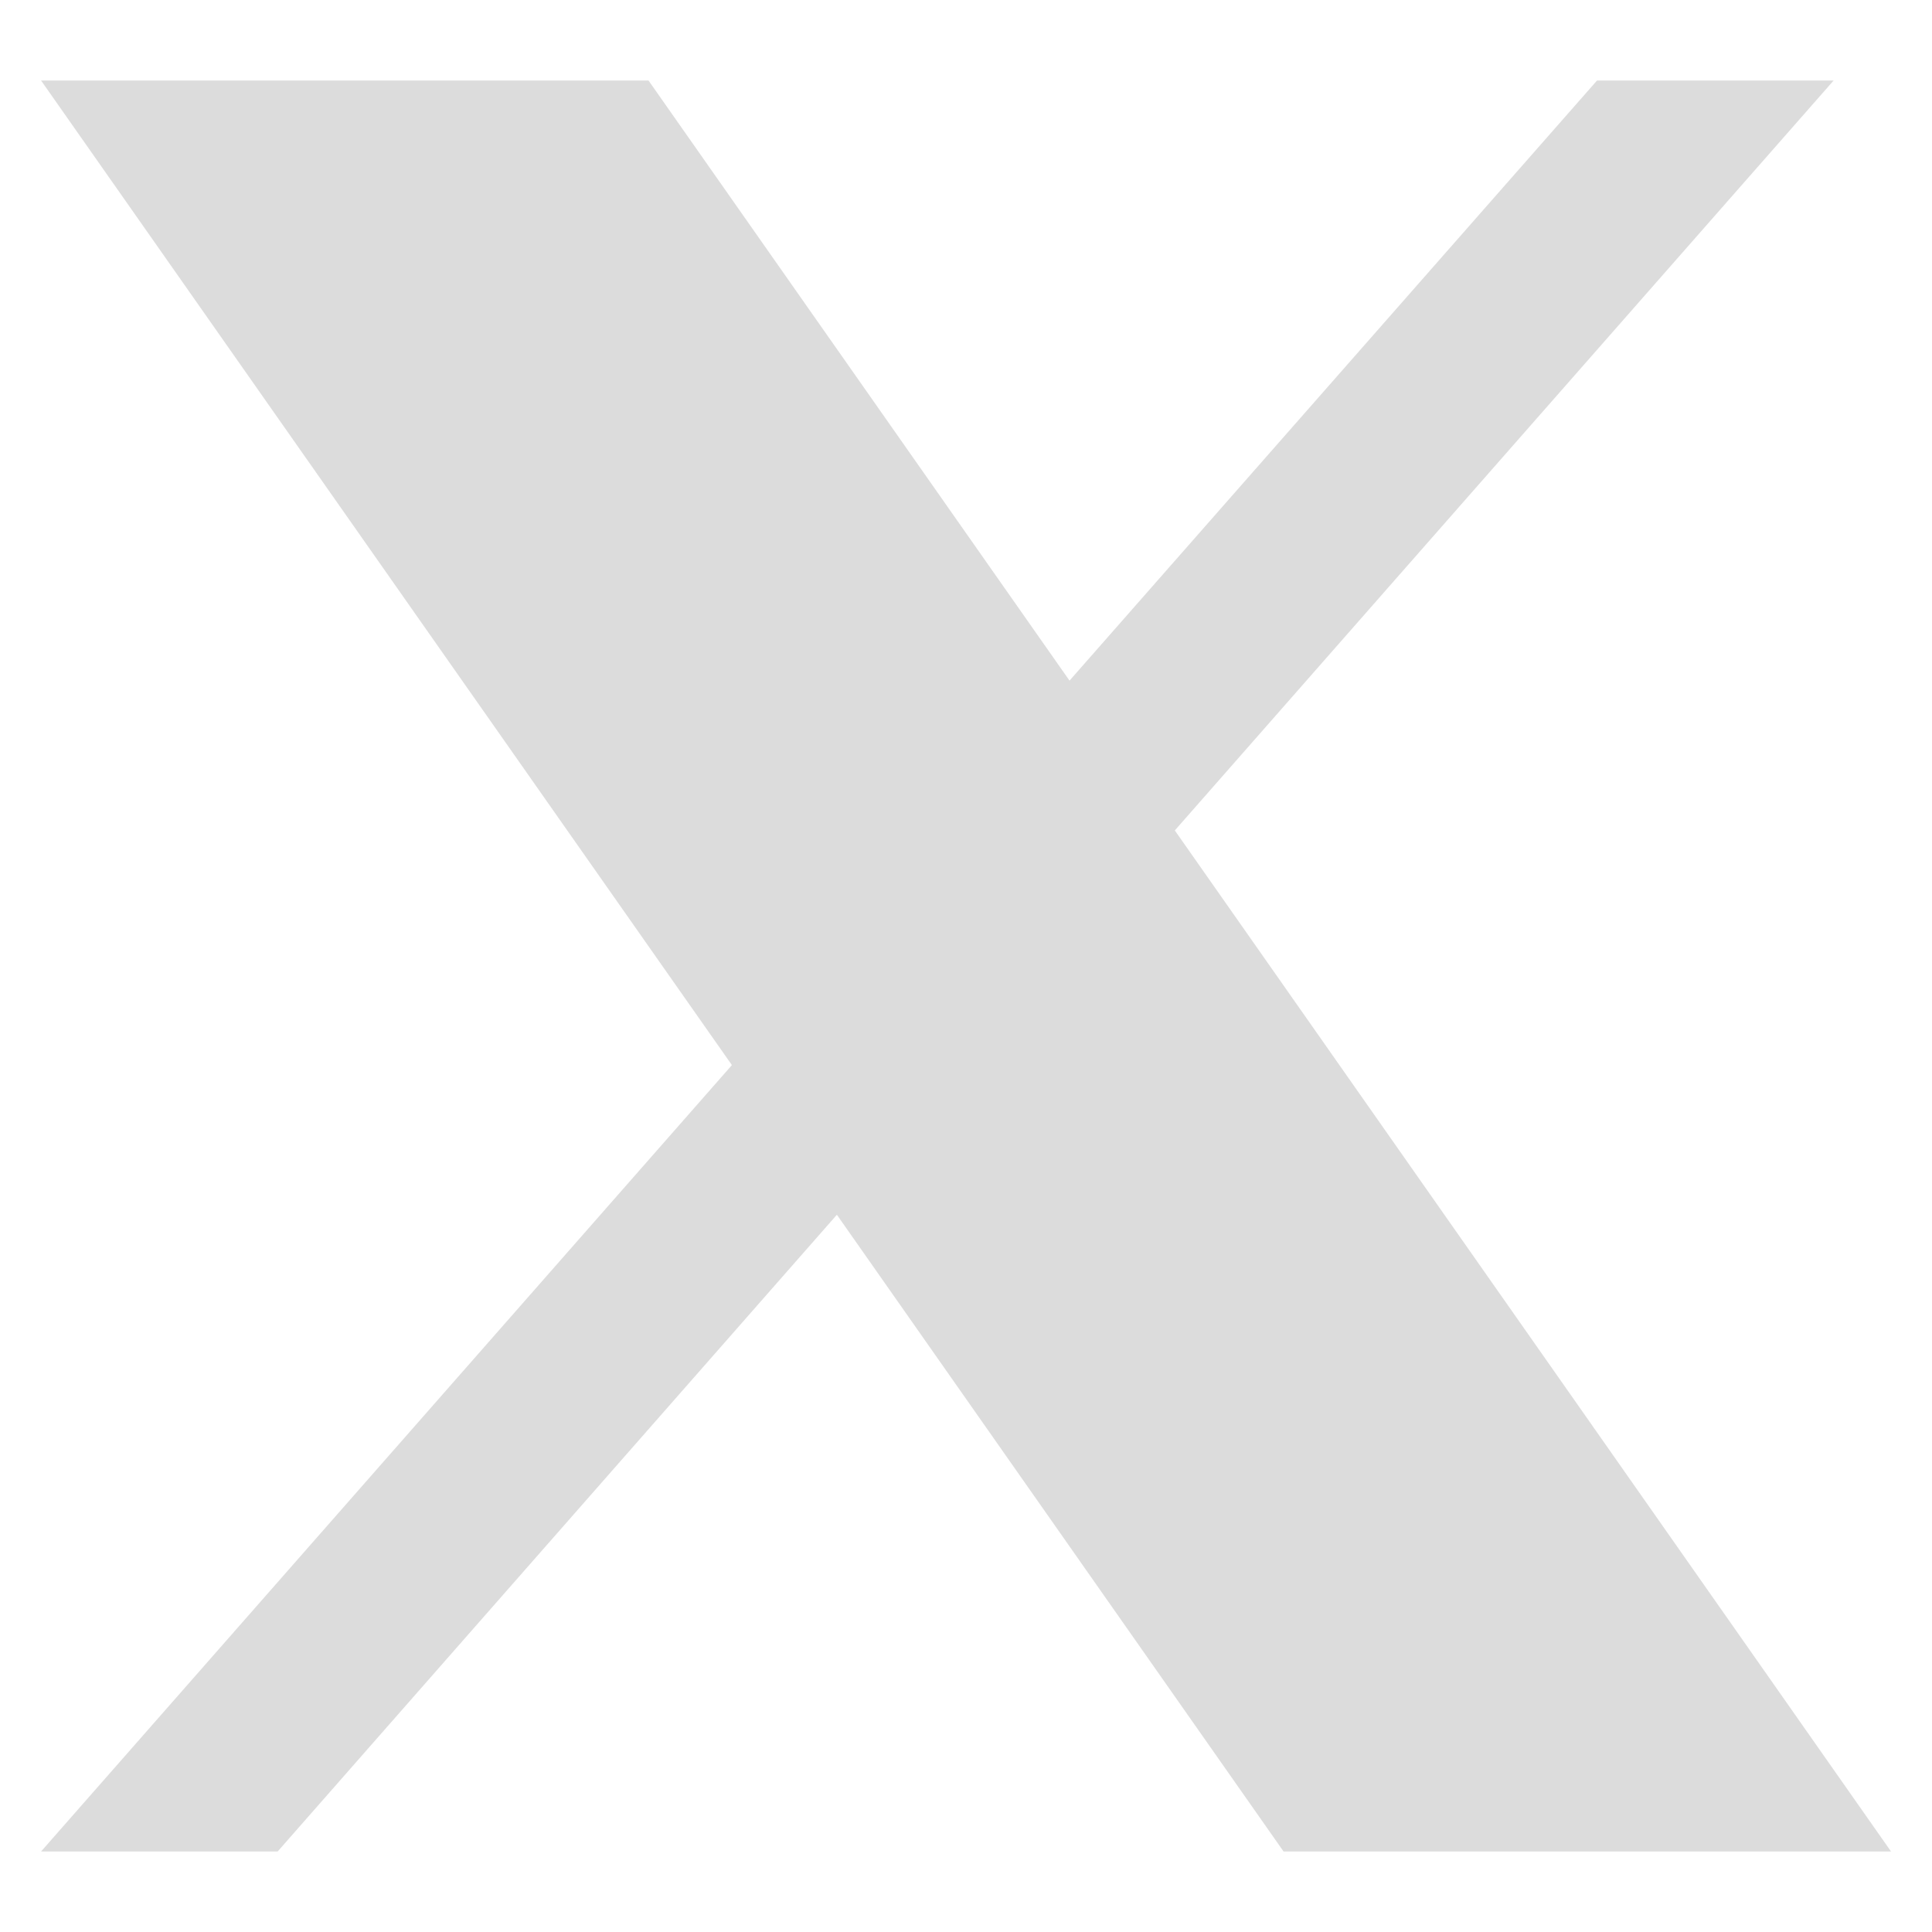 <svg xmlns="http://www.w3.org/2000/svg" width="24" height="24" viewBox="0 0 24 24" fill="none">
<path opacity="0.5" fillRule="evenodd" clipRule="evenodd" d="M15.945 23L10.396 15.09L3.449 23H0.51L9.092 13.231L0.51 1H8.056L13.286 8.455L19.839 1H22.778L14.594 10.316L23.491 23H15.945ZM19.218 20.77H17.24L4.718 3.23H6.697L11.712 10.253L12.579 11.472L19.218 20.77Z" fill="#BABABA"/>
</svg>